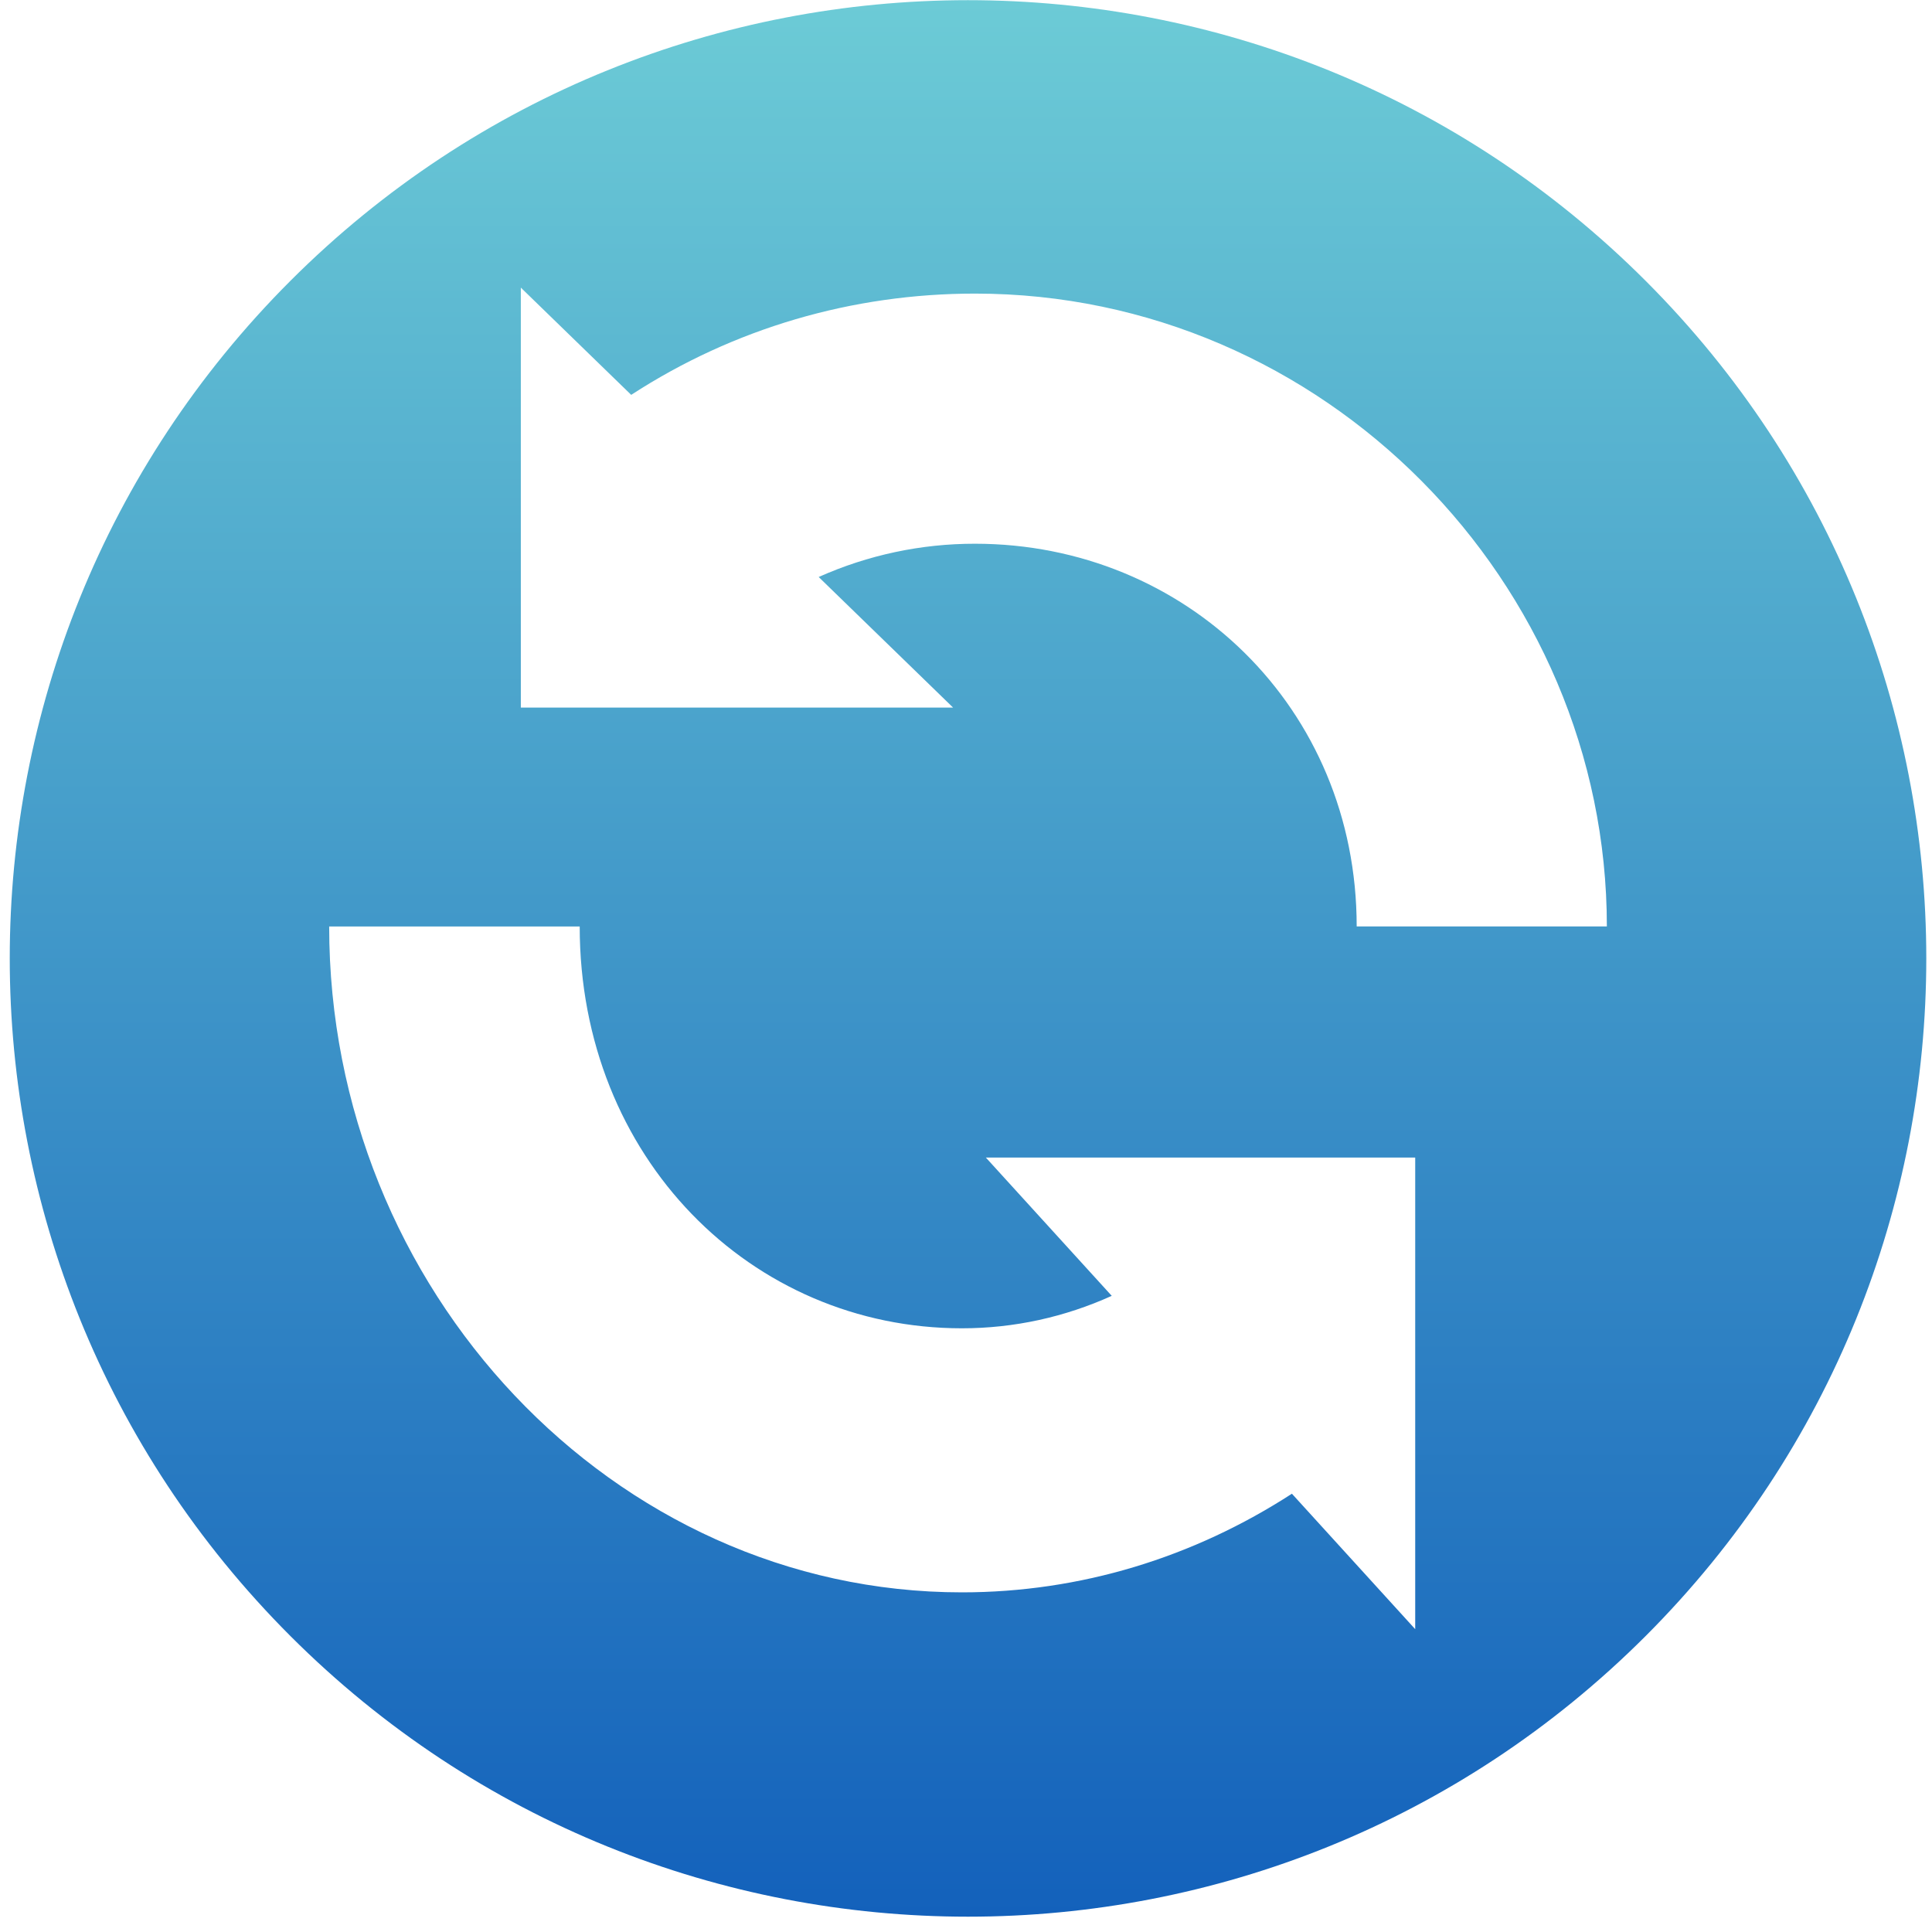<svg width="55" height="55" viewBox="0 0 55 55" fill="none" xmlns="http://www.w3.org/2000/svg">
<path d="M46.847 7.994C36.194 -2.658 18.921 -2.658 8.268 7.994C-2.386 18.649 -2.386 35.92 8.268 46.575C18.921 57.227 36.194 57.227 46.847 46.575C57.501 35.92 57.501 18.649 46.847 7.994ZM40.288 46.379L36.778 42.523C33.975 44.338 30.756 45.331 27.384 45.331C17.452 45.331 9.371 36.71 9.371 26.375H16.503C16.503 32.953 21.384 37.814 27.384 37.814C28.875 37.814 30.318 37.492 31.649 36.89L28.065 32.953H40.288V46.379ZM38.622 26.375C38.622 20.143 33.748 15.479 27.757 15.479C26.224 15.477 24.707 15.8 23.306 16.426L27.132 20.143H14.827V8.188L17.969 11.241C20.886 9.346 24.26 8.358 27.757 8.358C37.675 8.358 45.744 16.579 45.744 26.374H38.622V26.375Z" fill="url(#paint0_linear_475_882)"/>
<defs>
<linearGradient id="paint0_linear_475_882" x1="26.018" y1="54.564" x2="26.018" y2="0.005" gradientUnits="userSpaceOnUse">
<stop stop-color="#1361BB"/>
<stop offset="1" stop-color="#6CCBD6"/>
</linearGradient>
</defs>
</svg>
